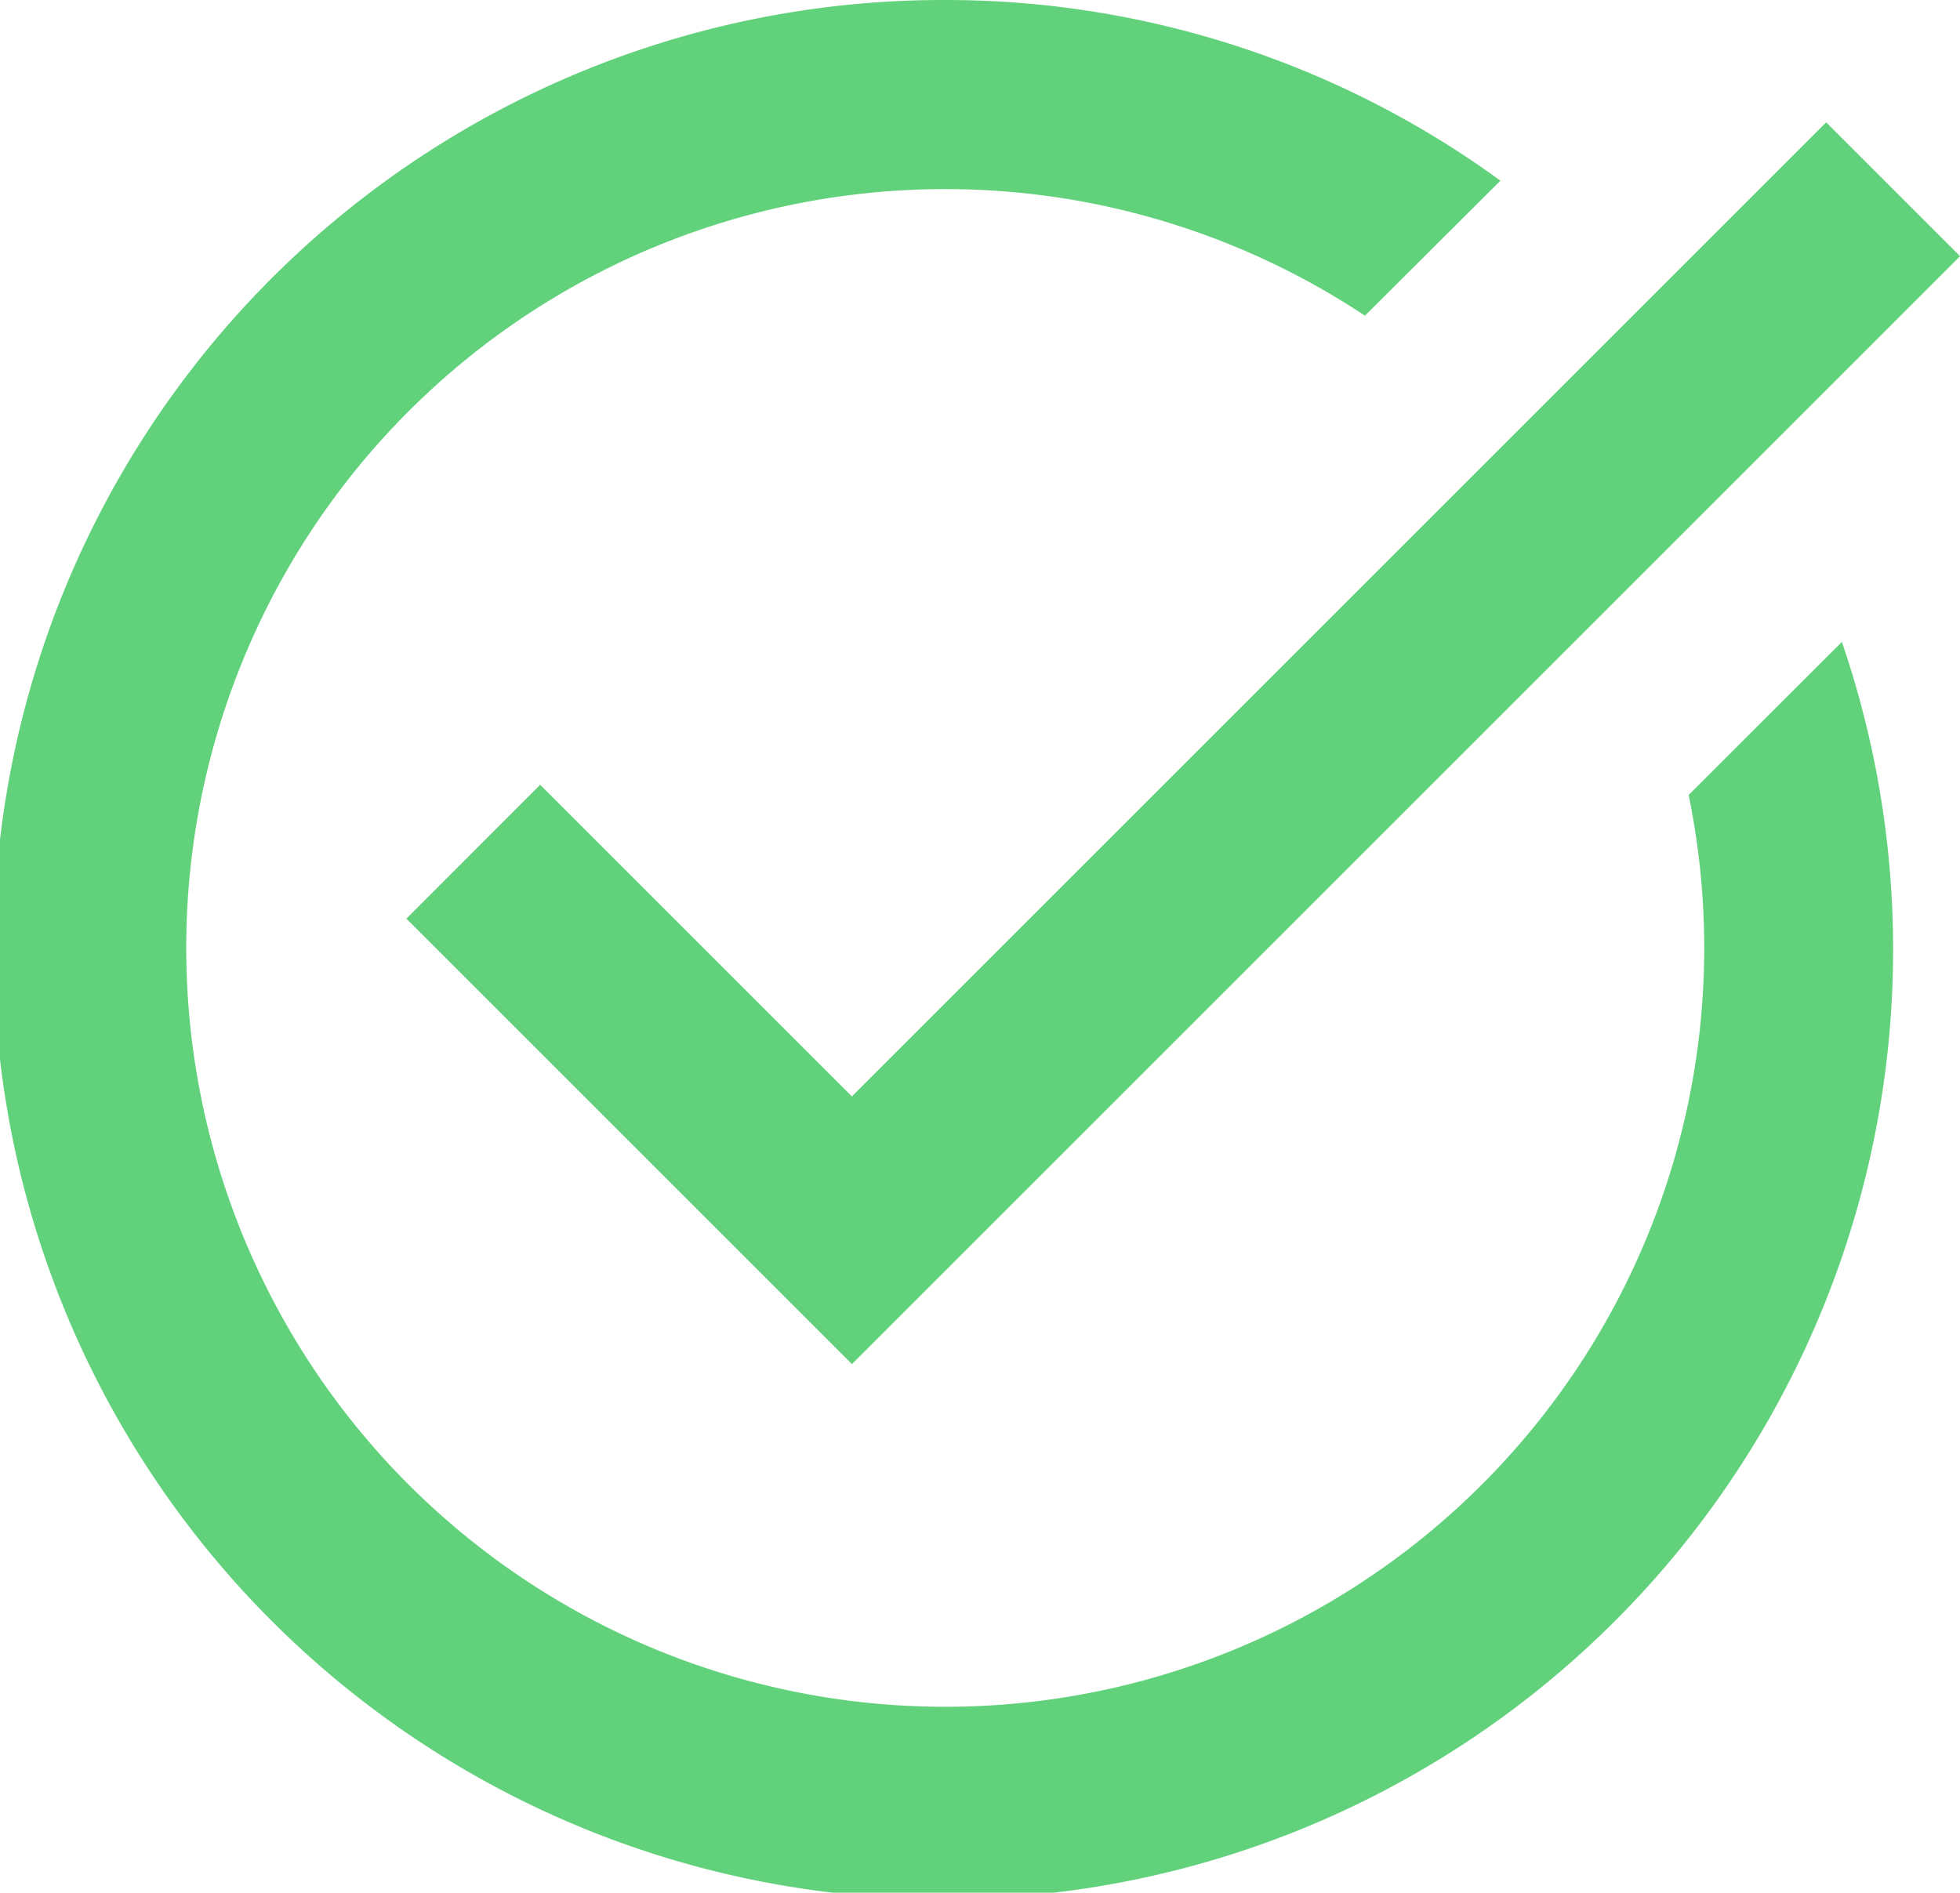<svg xmlns="http://www.w3.org/2000/svg" width="27.115" height="26.189" viewBox="0 0 27.115 26.189">
  <path id="icons8-checkmark" d="M15.095,2a13.139,13.139,0,1,0,12.386,8.882L25.361,13a10.5,10.5,0,1,1-4.478-6.632L22.757,4.5A13.017,13.017,0,0,0,15.095,2ZM27.264,3.693,13.785,17.171,9.473,12.859,7.622,14.711l6.164,6.164,15.33-15.33Z" transform="translate(-2 -2)" fill="#61d27b"/>
</svg>
